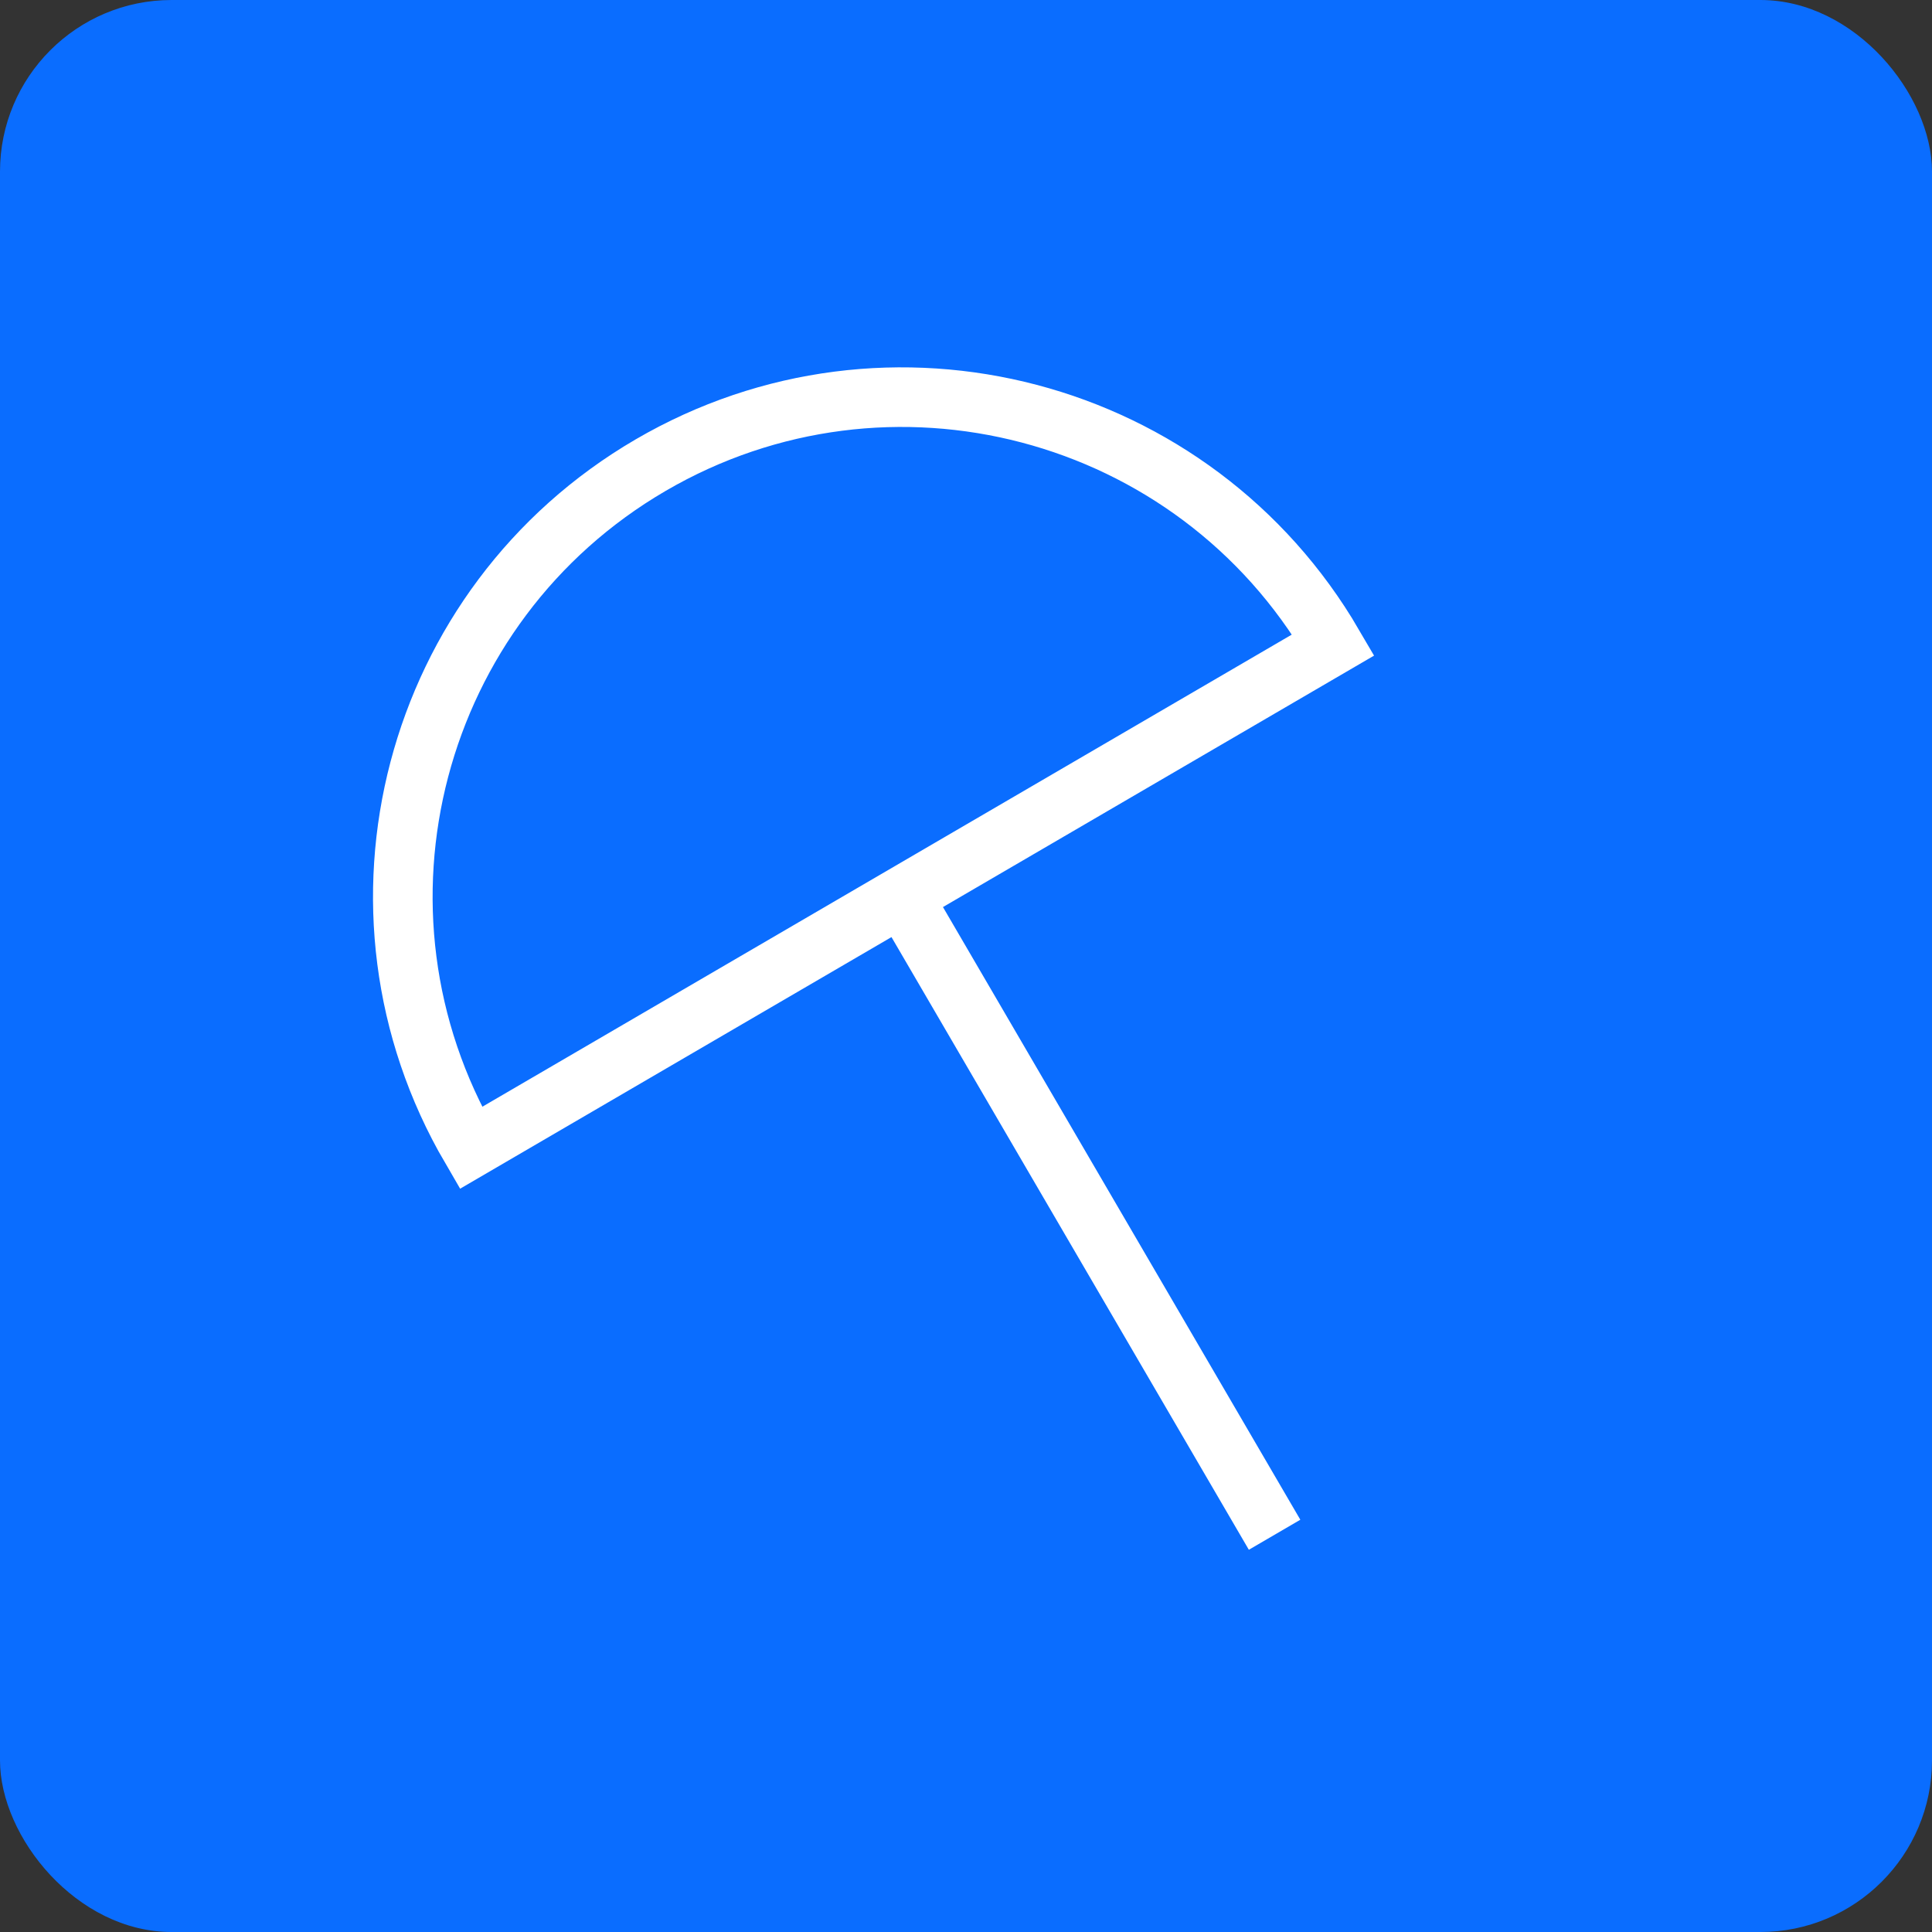 <?xml version="1.0" encoding="UTF-8"?><svg xmlns="http://www.w3.org/2000/svg" viewBox="0 0 64.83 64.83"><rect x="0" y="0" width="64.83" height="64.83" fill="#333333" stroke="none"/><defs><style>.d{fill:none;stroke:#fff;stroke-miterlimit:10;stroke-width:2px;}.e{fill:#0a6dff;}</style></defs><g id="a"/><g id="b"><g id="c"><g><rect class="e" width="64.83" height="64.83" rx="5.76" ry="5.76"/><g><path class="d" d="M15.8,38.52c-4.66-7.99-1.96-18.25,6.03-22.91h0c7.99-4.66,18.25-1.96,22.91,6.03L15.8,38.52Z"/><line class="d" x1="30.27" y1="30.07" x2="42.77" y2="51.5"/></g></g></g></g></svg>
